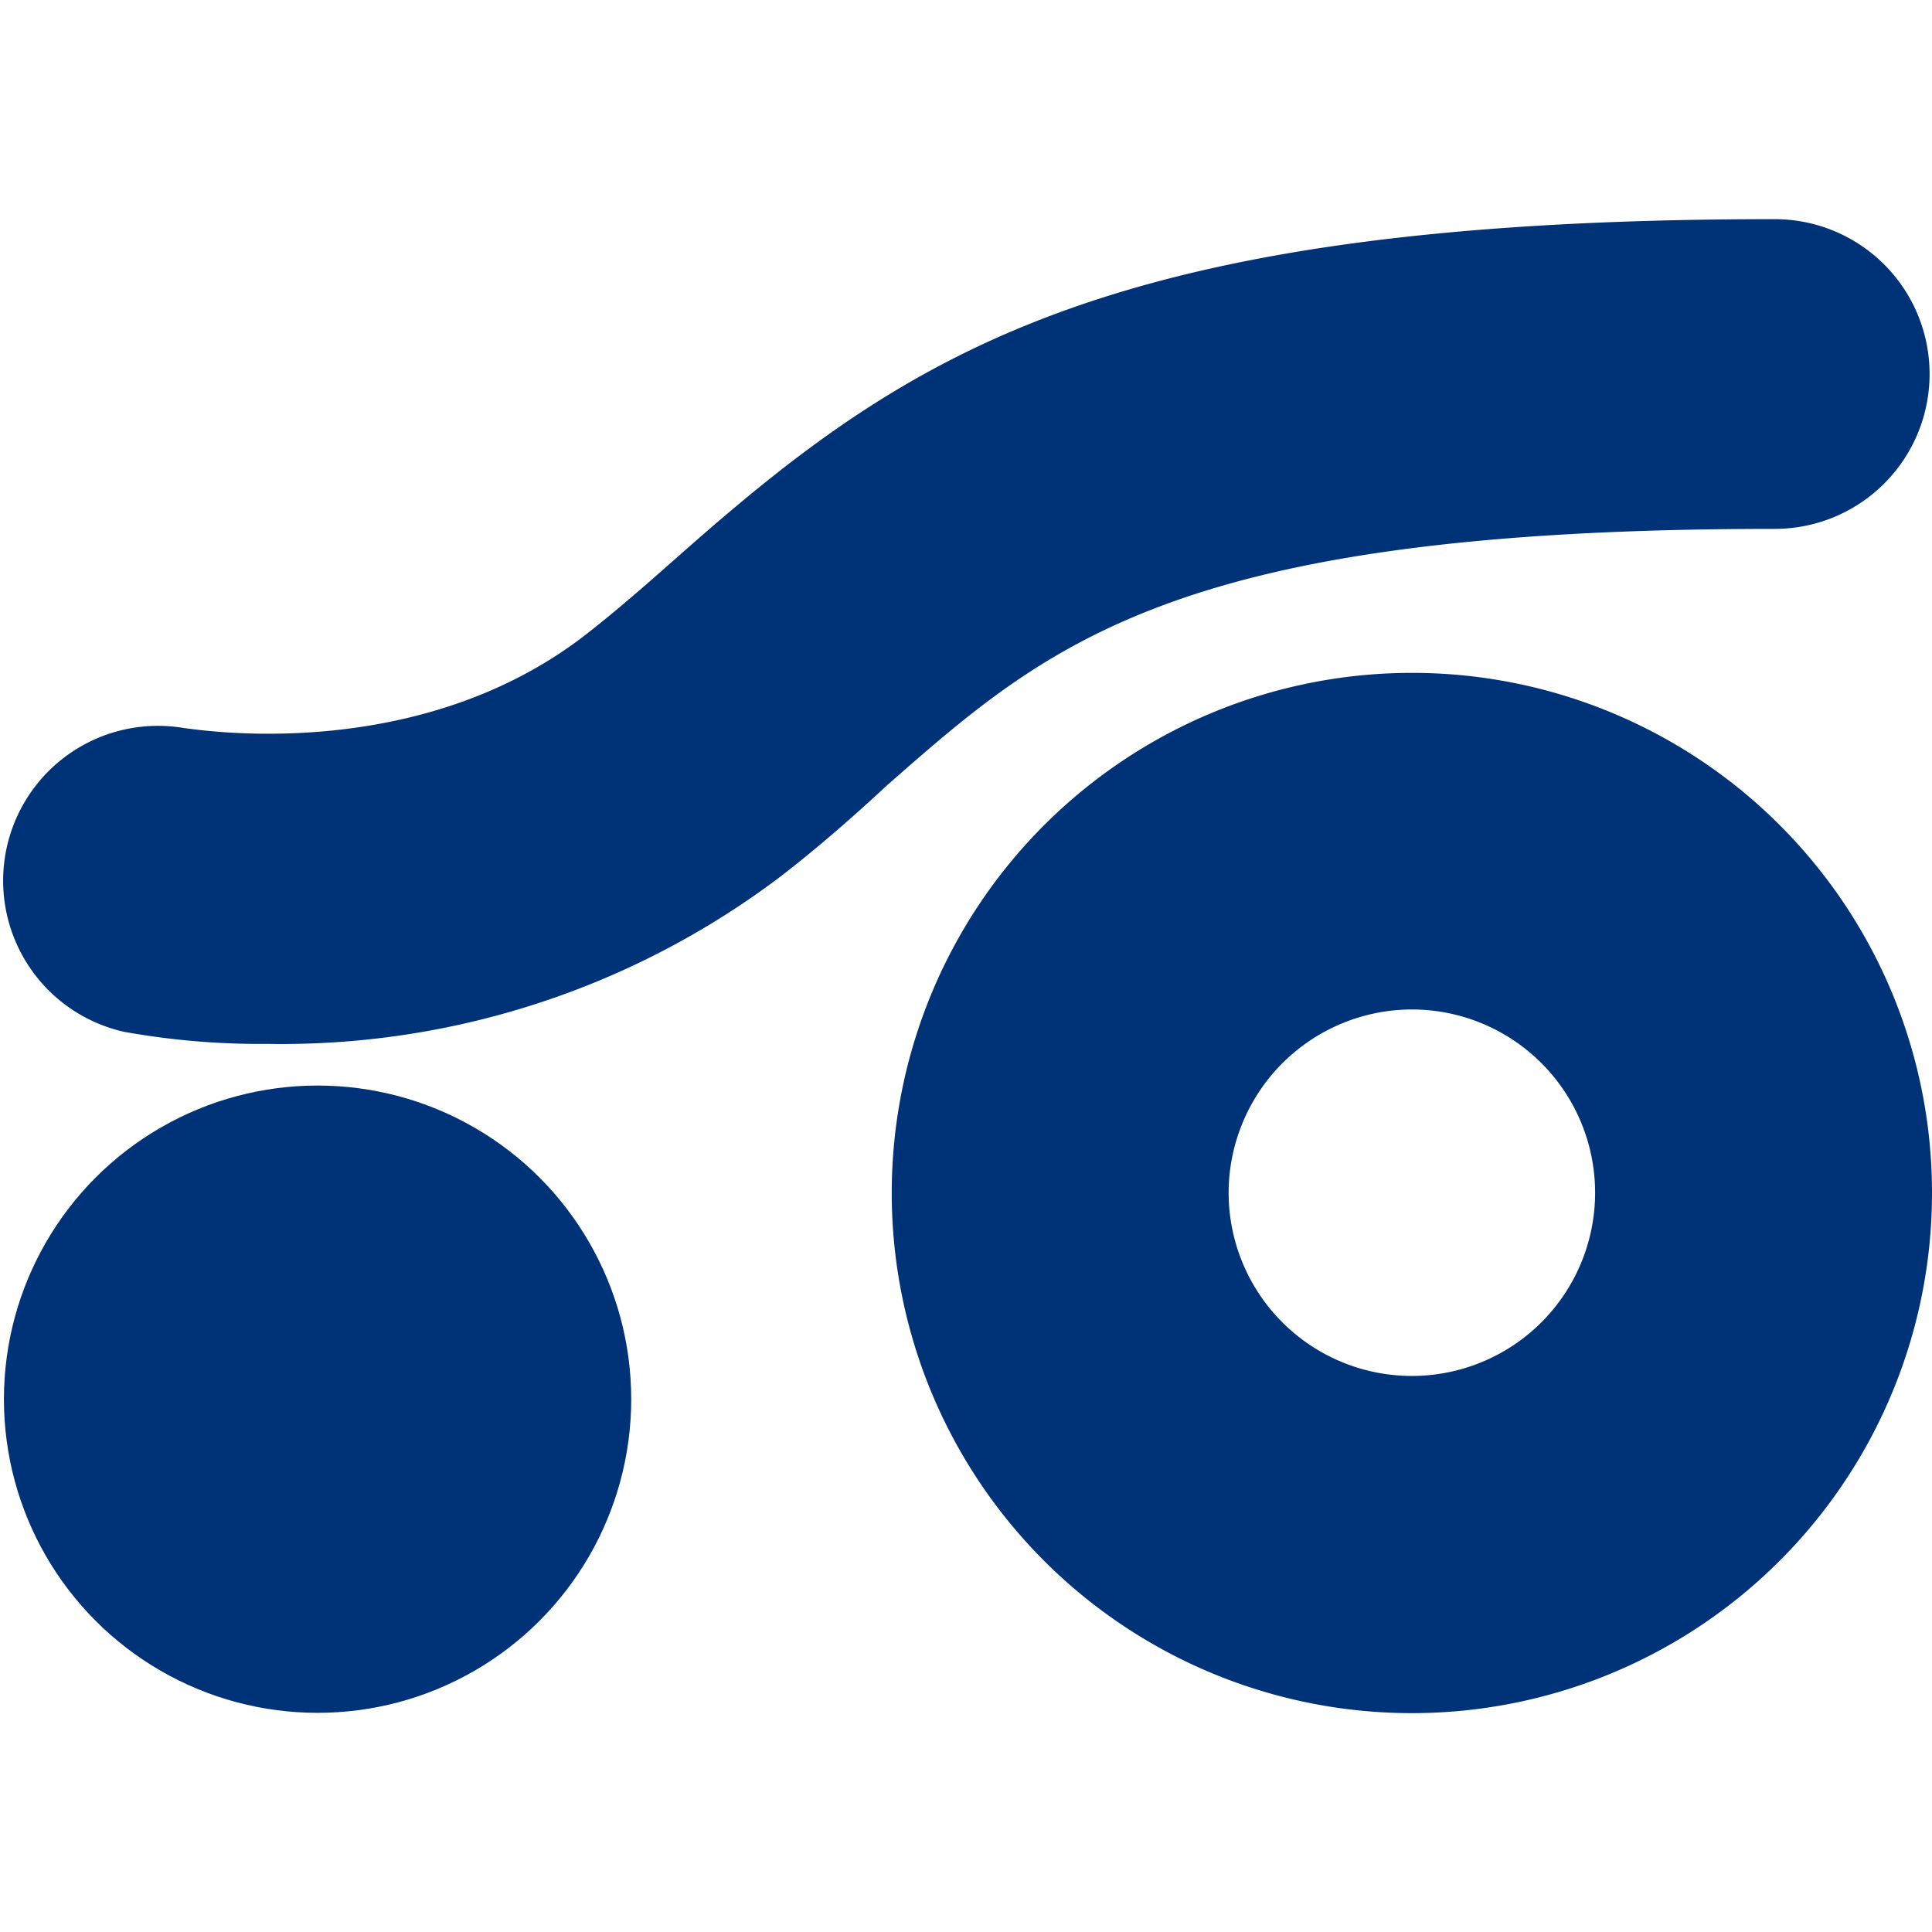 <svg xmlns="http://www.w3.org/2000/svg" viewBox="0 0 64 64"><defs><style>.cls-1{fill:#003277;}.cls-2{fill:none;}</style></defs><g id="Layer_2" data-name="Layer 2"><g id="Layer_1-2" data-name="Layer 1"><g id="лтз"><g id="лтз-2" data-name="лтз"><path class="cls-1" d="M8.87,34.58a25.44,25.44,0,0,1-4.76-.4,5.13,5.13,0,0,1,2-10.06c.18,0,7.69,1.34,13.4-3.18,1.08-.85,2.05-1.71,3.08-2.62C30.16,11.64,36.77,7.26,58.79,7.26a5.13,5.13,0,1,1,0,10.26c-19.79,0-24,3.75-29.4,8.49-1.08,1-2.21,2-3.5,3A27.39,27.39,0,0,1,8.87,34.58Z"/><circle class="cls-1" cx="10.52" cy="46.35" r="10.39"/><path class="cls-1" d="M46.77,33.44a6.07,6.07,0,1,1-6.07,6.07,6.08,6.08,0,0,1,6.07-6.07m0-11.15A17.23,17.23,0,1,0,64,39.51,17.22,17.22,0,0,0,46.77,22.29Z"/></g><rect class="cls-2" width="64" height="64"/></g></g></g></svg>